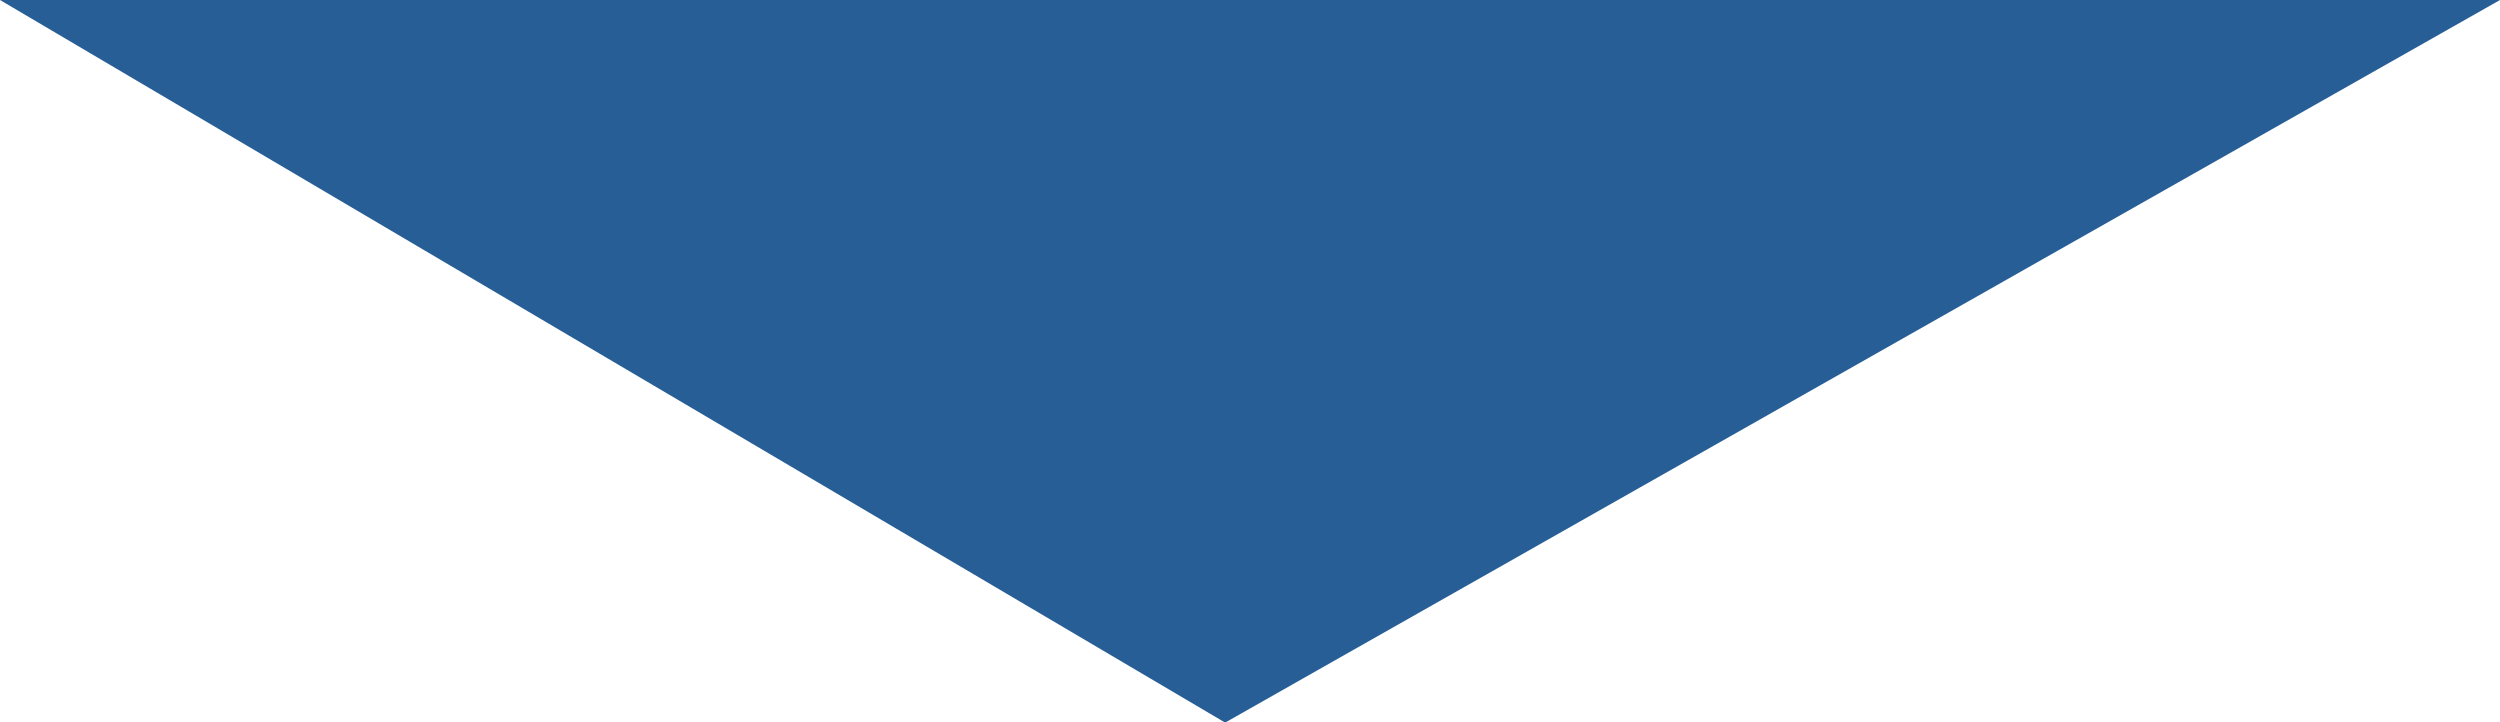 <?xml version="1.0" encoding="UTF-8"?>
<svg xmlns="http://www.w3.org/2000/svg" id="Layer_1" data-name="Layer 1" viewBox="0 0 236.4 68.3" width="236.4" height="68.3" x="0" y="0"><defs><style>.cls-1{fill:#275e96;}</style></defs><title>arrow down</title><g id="Layer_2" data-name="Layer 2"><g id="Layer_1-2" data-name="Layer 1-2"><polygon class="cls-1" points="0 0 115.8 68.3 115.9 68.3 236.4 0 0 0"/></g></g></svg>
